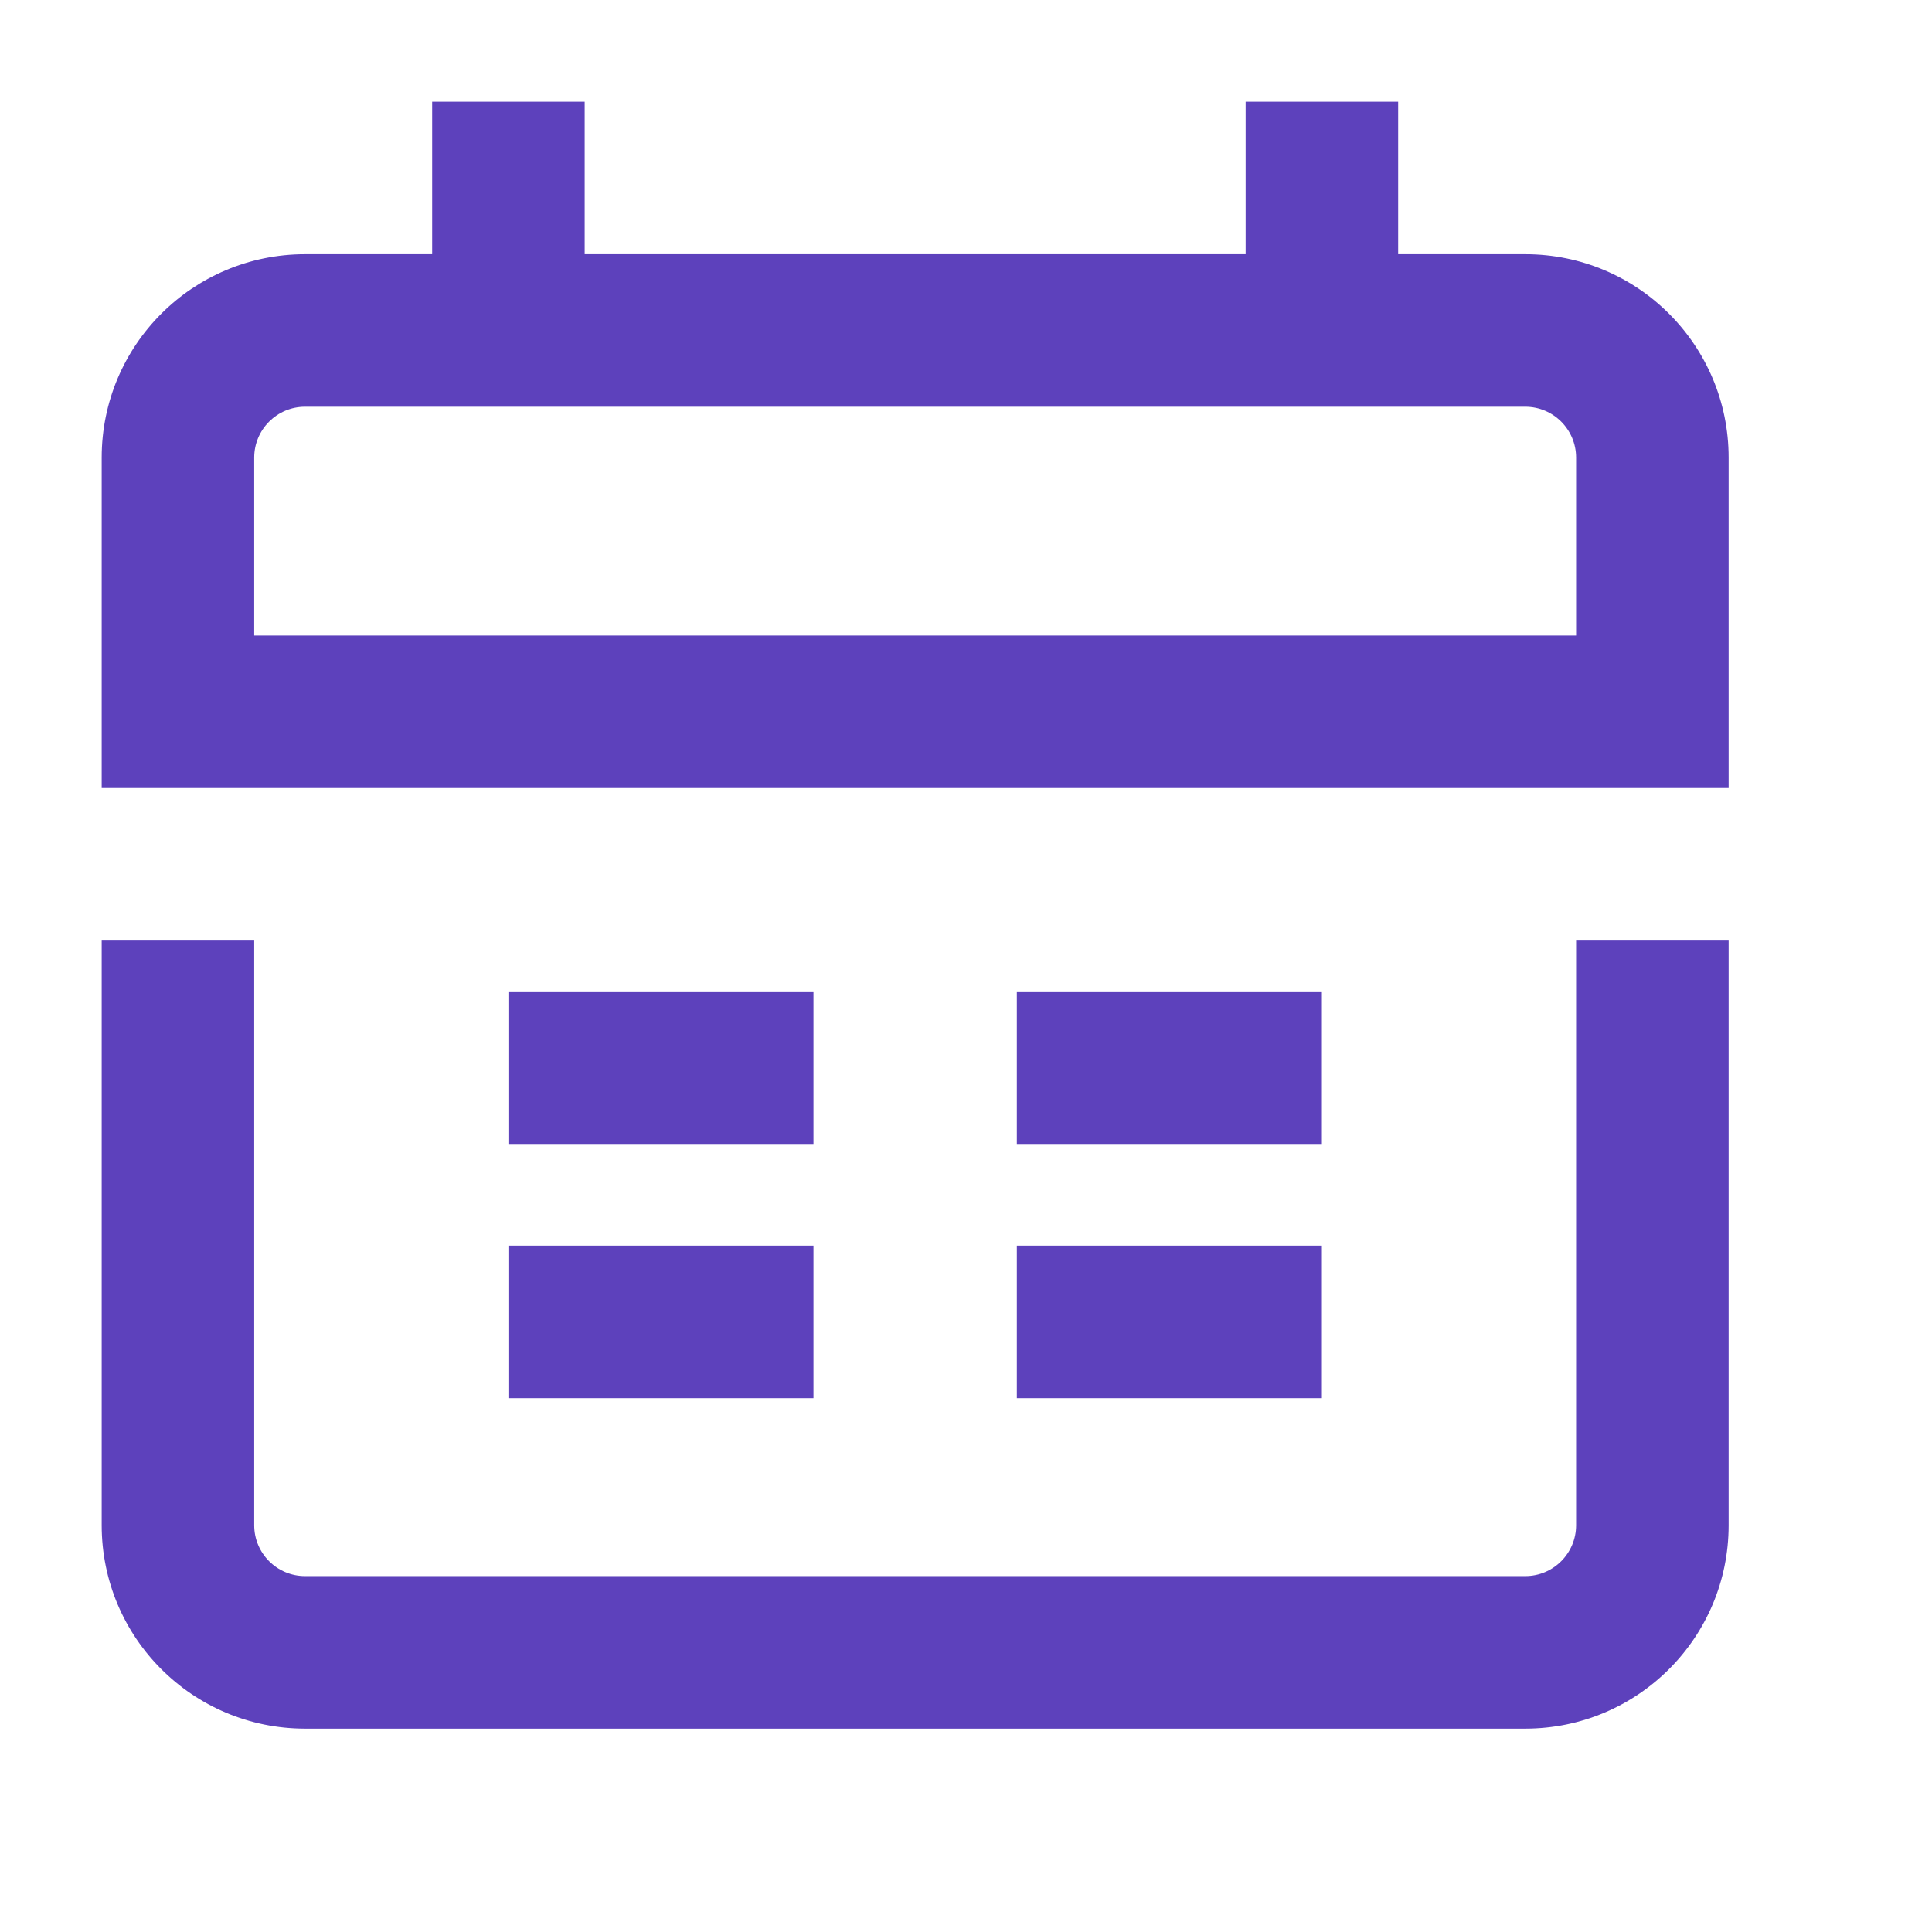 <svg width="19" height="19" viewBox="0 0 19 19" fill="none" xmlns="http://www.w3.org/2000/svg">
    <path fill-rule="evenodd" clip-rule="evenodd" d="M12.25 2.5L5.75 2.5L5.75 1L4.25 1L4.25 2.5L3 2.5C1.895 2.5 1 3.395 1 4.5L1 7.75L2.5 7.75L15.5 7.75L17 7.75L17 4.5C17 3.395 16.105 2.5 15 2.5L13.75 2.5L13.75 1L12.25 1L12.25 2.5ZM17 9.25L15.5 9.25L15.5 15C15.5 15.276 15.276 15.5 15 15.5L3 15.5C2.724 15.5 2.5 15.276 2.5 15L2.5 9.25L1 9.25L1 15C1 16.105 1.895 17 3 17L15 17C16.105 17 17 16.105 17 15L17 9.25ZM15 4L3 4C2.724 4 2.5 4.224 2.5 4.5L2.5 6.25L15.5 6.25L15.5 4.5C15.5 4.224 15.276 4 15 4ZM8 11.25L5 11.25L5 9.75L8 9.75L8 11.25ZM10 11.25L13 11.25L13 9.75L10 9.75L10 11.25ZM8 13.75L5 13.75L5 12.25L8 12.25L8 13.75ZM10 13.75L13 13.75L13 12.25L10 12.25L10 13.75Z" fill="#5D41BC"/>
</svg>
